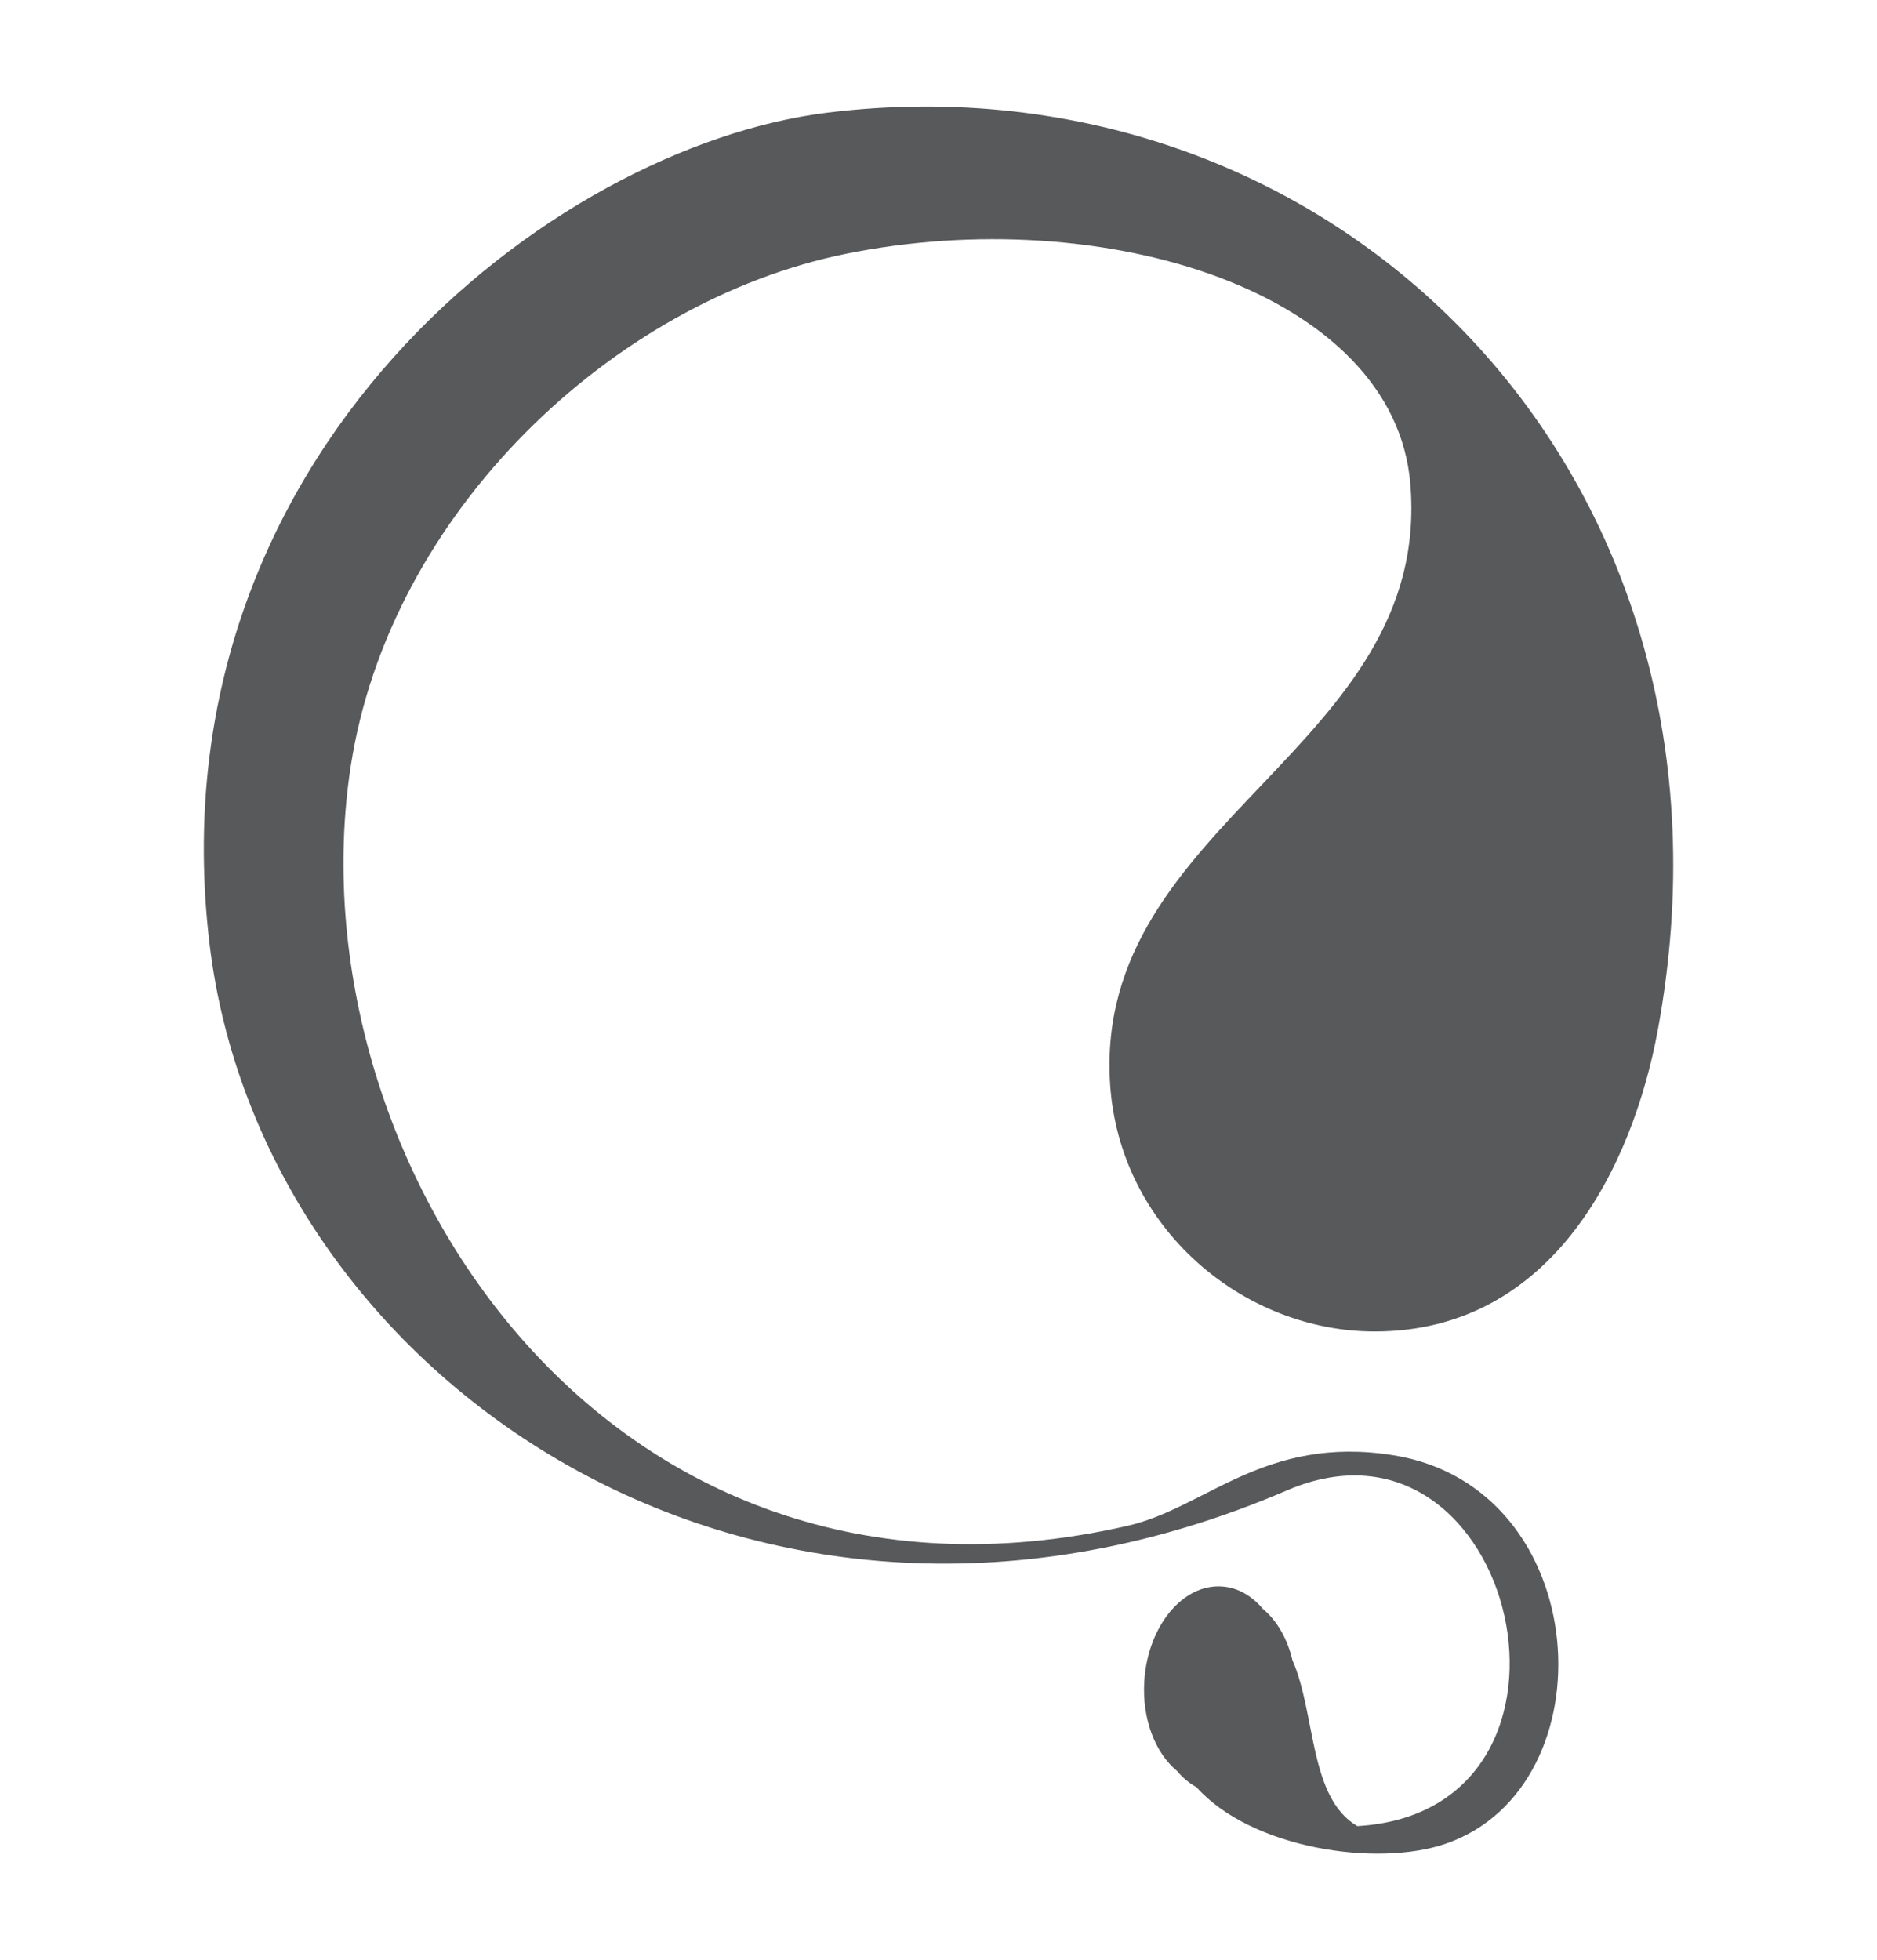 <?xml version="1.0" encoding="utf-8"?>
<!-- Generator: Adobe Illustrator 16.0.0, SVG Export Plug-In . SVG Version: 6.00 Build 0)  -->
<!DOCTYPE svg PUBLIC "-//W3C//DTD SVG 1.1 Tiny//EN" "http://www.w3.org/Graphics/SVG/1.1/DTD/svg11-tiny.dtd">
<svg version="1.1" baseProfile="tiny" id="Layer_1" xmlns="http://www.w3.org/2000/svg" xmlns:xlink="http://www.w3.org/1999/xlink"
	 x="0px" y="0px" width="136px" height="142px" viewBox="0 0 136 142" xml:space="preserve">
<path fill="#58595B" d="M80.434,78.539c0.678,10.414,9.646,17.928,19.194,17.914c12.908-0.012,18.667-12.064,20.474-21.752
	C127.609,34.315,96.697,3.656,59.96,8.16c-19.937,2.445-48.971,24.759-44.787,60.142c3.727,31.556,39.58,56.212,78.056,39.671
	c16.635-7.156,23.711,23.221,5.119,24.311c-3.517-2.055-3-8.145-4.701-12.012c-0.369-1.569-1.131-2.885-2.142-3.719
	c-0.796-0.947-1.819-1.552-2.97-1.628c-2.838-0.19-5.355,2.861-5.622,6.816c-0.185,2.771,0.791,5.245,2.366,6.546
	c0.414,0.492,0.887,0.895,1.41,1.174c3.945,4.432,13.037,5.826,18.055,4.102c11.99-4.121,10.826-25.851-3.837-28.152
	c-9.278-1.457-13.55,3.826-19.194,5.117c-38.132,8.701-60.616-26.934-56.301-55.021c2.827-18.389,19.001-33.68,35.827-37.11
	c18.694-3.813,39.768,2.739,40.946,16.635C103.811,54.212,79.193,59.458,80.434,78.539z"/>
</svg>
